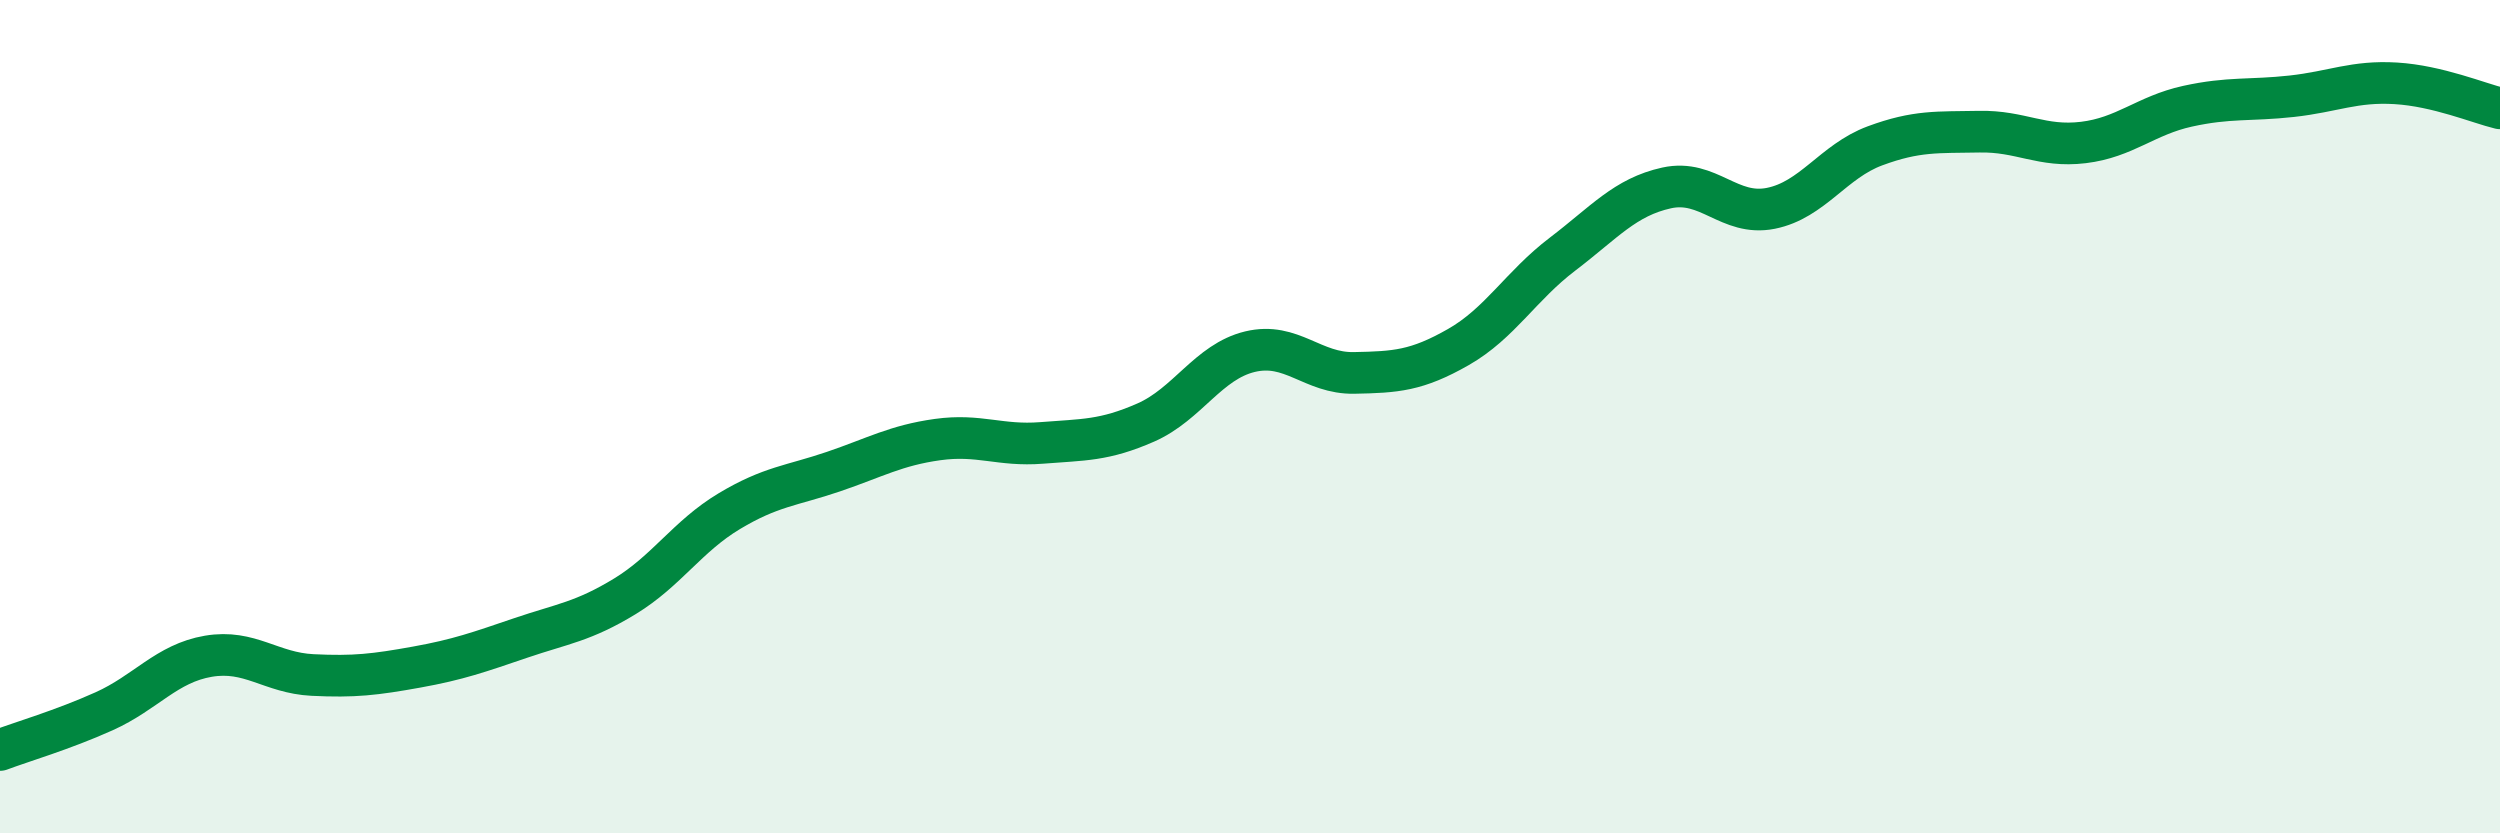 
    <svg width="60" height="20" viewBox="0 0 60 20" xmlns="http://www.w3.org/2000/svg">
      <path
        d="M 0,18 C 0.5,17.81 1.5,17.52 2.5,17.07 C 3.5,16.62 4,15.92 5,15.75 C 6,15.58 6.5,16.15 7.5,16.2 C 8.5,16.25 9,16.19 10,16.01 C 11,15.83 11.5,15.65 12.5,15.31 C 13.5,14.97 14,14.92 15,14.31 C 16,13.7 16.5,12.87 17.5,12.27 C 18.5,11.67 19,11.66 20,11.32 C 21,10.98 21.5,10.69 22.5,10.55 C 23.5,10.41 24,10.71 25,10.63 C 26,10.55 26.5,10.58 27.5,10.14 C 28.5,9.7 29,8.68 30,8.44 C 31,8.2 31.5,8.97 32.5,8.95 C 33.5,8.93 34,8.9 35,8.33 C 36,7.76 36.5,6.86 37.5,6.1 C 38.5,5.34 39,4.73 40,4.51 C 41,4.29 41.5,5.2 42.5,5 C 43.5,4.8 44,3.87 45,3.5 C 46,3.13 46.5,3.18 47.5,3.16 C 48.5,3.14 49,3.54 50,3.42 C 51,3.3 51.5,2.77 52.5,2.55 C 53.5,2.33 54,2.42 55,2.31 C 56,2.2 56.5,1.94 57.5,2 C 58.5,2.06 59.5,2.48 60,2.6L60 20L0 20Z"
        fill="#008740"
        opacity="0.1"
        stroke-linecap="round"
        stroke-linejoin="round"
      />
      <path
        d="M 0,18 C 0.5,17.81 1.5,17.52 2.5,17.07 C 3.5,16.62 4,15.92 5,15.75 C 6,15.58 6.5,16.15 7.5,16.2 C 8.5,16.25 9,16.19 10,16.01 C 11,15.83 11.5,15.65 12.5,15.31 C 13.5,14.97 14,14.92 15,14.31 C 16,13.7 16.5,12.87 17.5,12.27 C 18.5,11.67 19,11.66 20,11.32 C 21,10.98 21.5,10.69 22.5,10.55 C 23.5,10.41 24,10.71 25,10.63 C 26,10.55 26.5,10.58 27.5,10.14 C 28.5,9.7 29,8.68 30,8.44 C 31,8.2 31.5,8.97 32.5,8.95 C 33.5,8.93 34,8.9 35,8.33 C 36,7.76 36.5,6.86 37.5,6.1 C 38.5,5.34 39,4.73 40,4.51 C 41,4.29 41.5,5.2 42.5,5 C 43.5,4.8 44,3.87 45,3.5 C 46,3.13 46.5,3.18 47.5,3.16 C 48.5,3.14 49,3.54 50,3.42 C 51,3.3 51.5,2.77 52.5,2.55 C 53.5,2.33 54,2.42 55,2.31 C 56,2.2 56.5,1.94 57.5,2 C 58.5,2.06 59.5,2.48 60,2.6"
        stroke="#008740"
        stroke-width="1"
        fill="none"
        stroke-linecap="round"
        stroke-linejoin="round"
      />
    </svg>
  